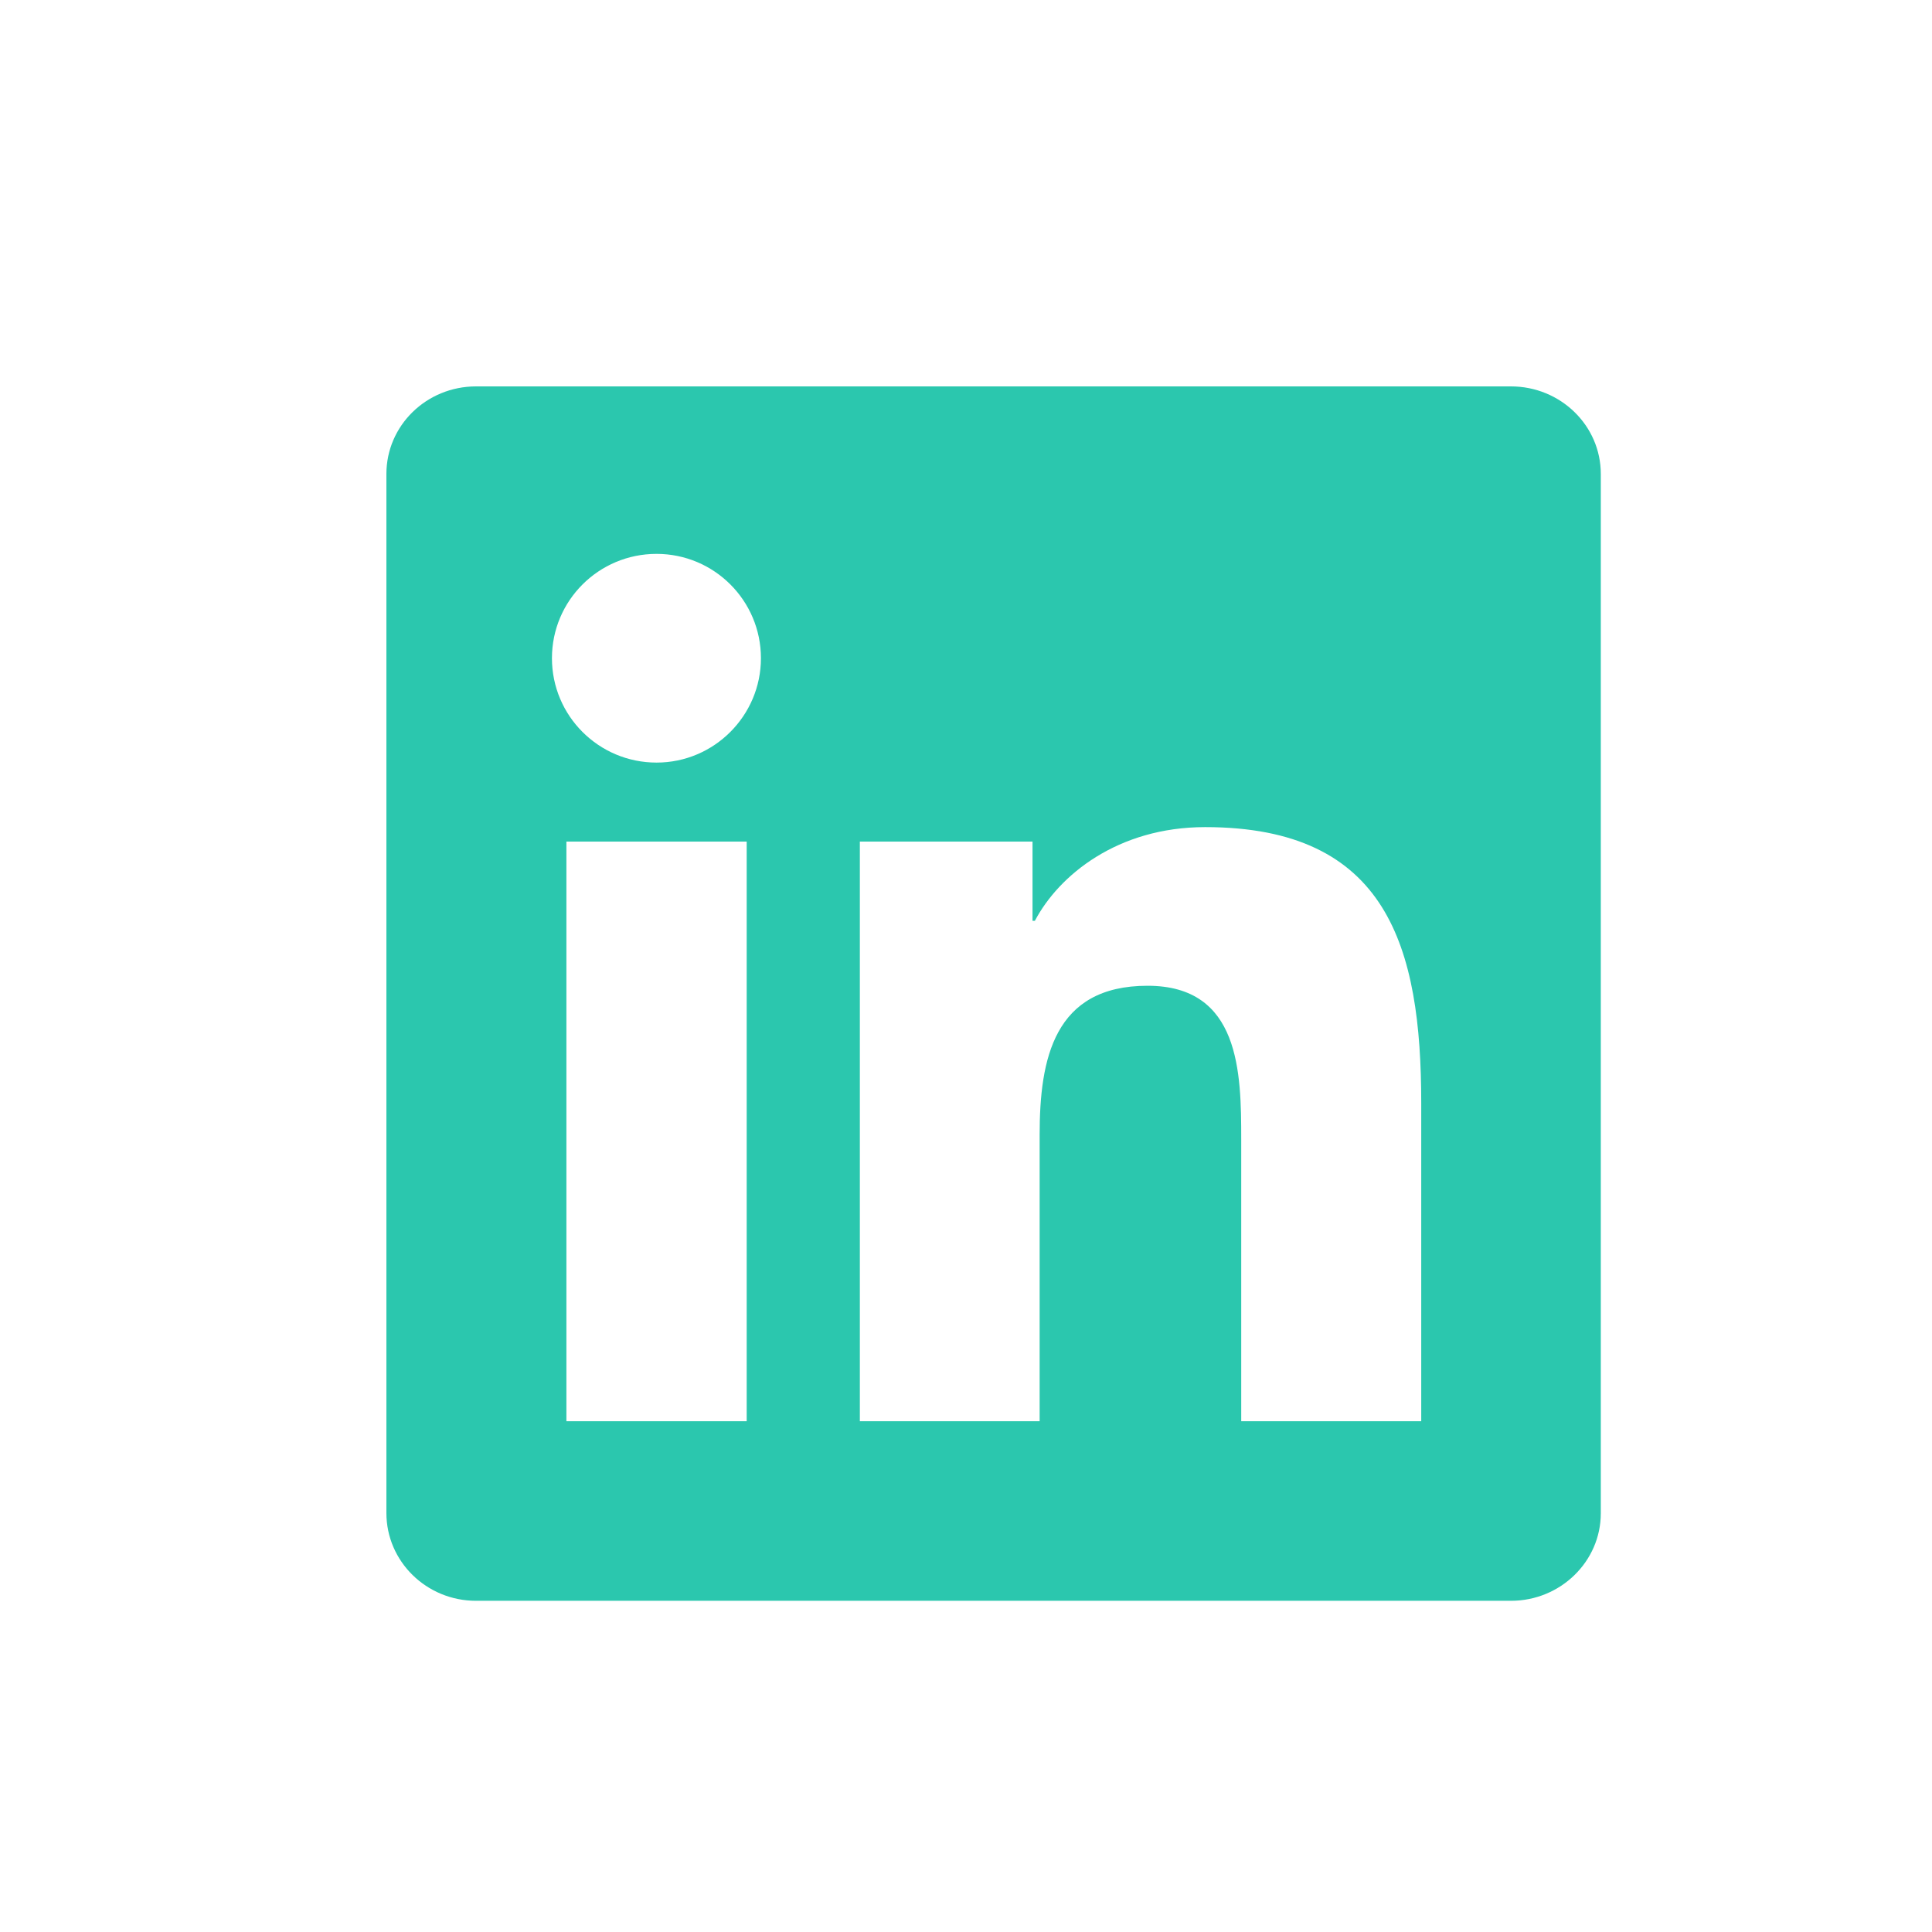<svg width="35" height="35" viewBox="0 0 35 35" fill="none" xmlns="http://www.w3.org/2000/svg">
<g clip-path="url(#clip0_4792_21)">
<path d="M27.372 7H8.624C7.726 7 7 7.709 7 8.586V27.41C7 28.287 7.726 29 8.624 29H27.372C28.27 29 29 28.287 29 27.415V8.586C29 7.709 28.27 7 27.372 7ZM13.527 25.747H10.261V15.246H13.527V25.747ZM11.894 13.815C10.846 13.815 9.999 12.968 9.999 11.924C9.999 10.88 10.846 10.034 11.894 10.034C12.938 10.034 13.785 10.88 13.785 11.924C13.785 12.964 12.938 13.815 11.894 13.815ZM25.747 25.747H22.486V20.643C22.486 19.427 22.465 17.858 20.789 17.858C19.091 17.858 18.834 19.186 18.834 20.557V25.747H15.577V15.246H18.705V16.681H18.748C19.182 15.856 20.247 14.984 21.833 14.984C25.137 14.984 25.747 17.158 25.747 19.985V25.747Z" fill="#2BC7AE"/>
</g>
<defs>
<clipPath id="clip0_4792_21">
<rect width="22" height="22" fill="white" transform="translate(7 7)"/>
</clipPath>
</defs>
</svg>
